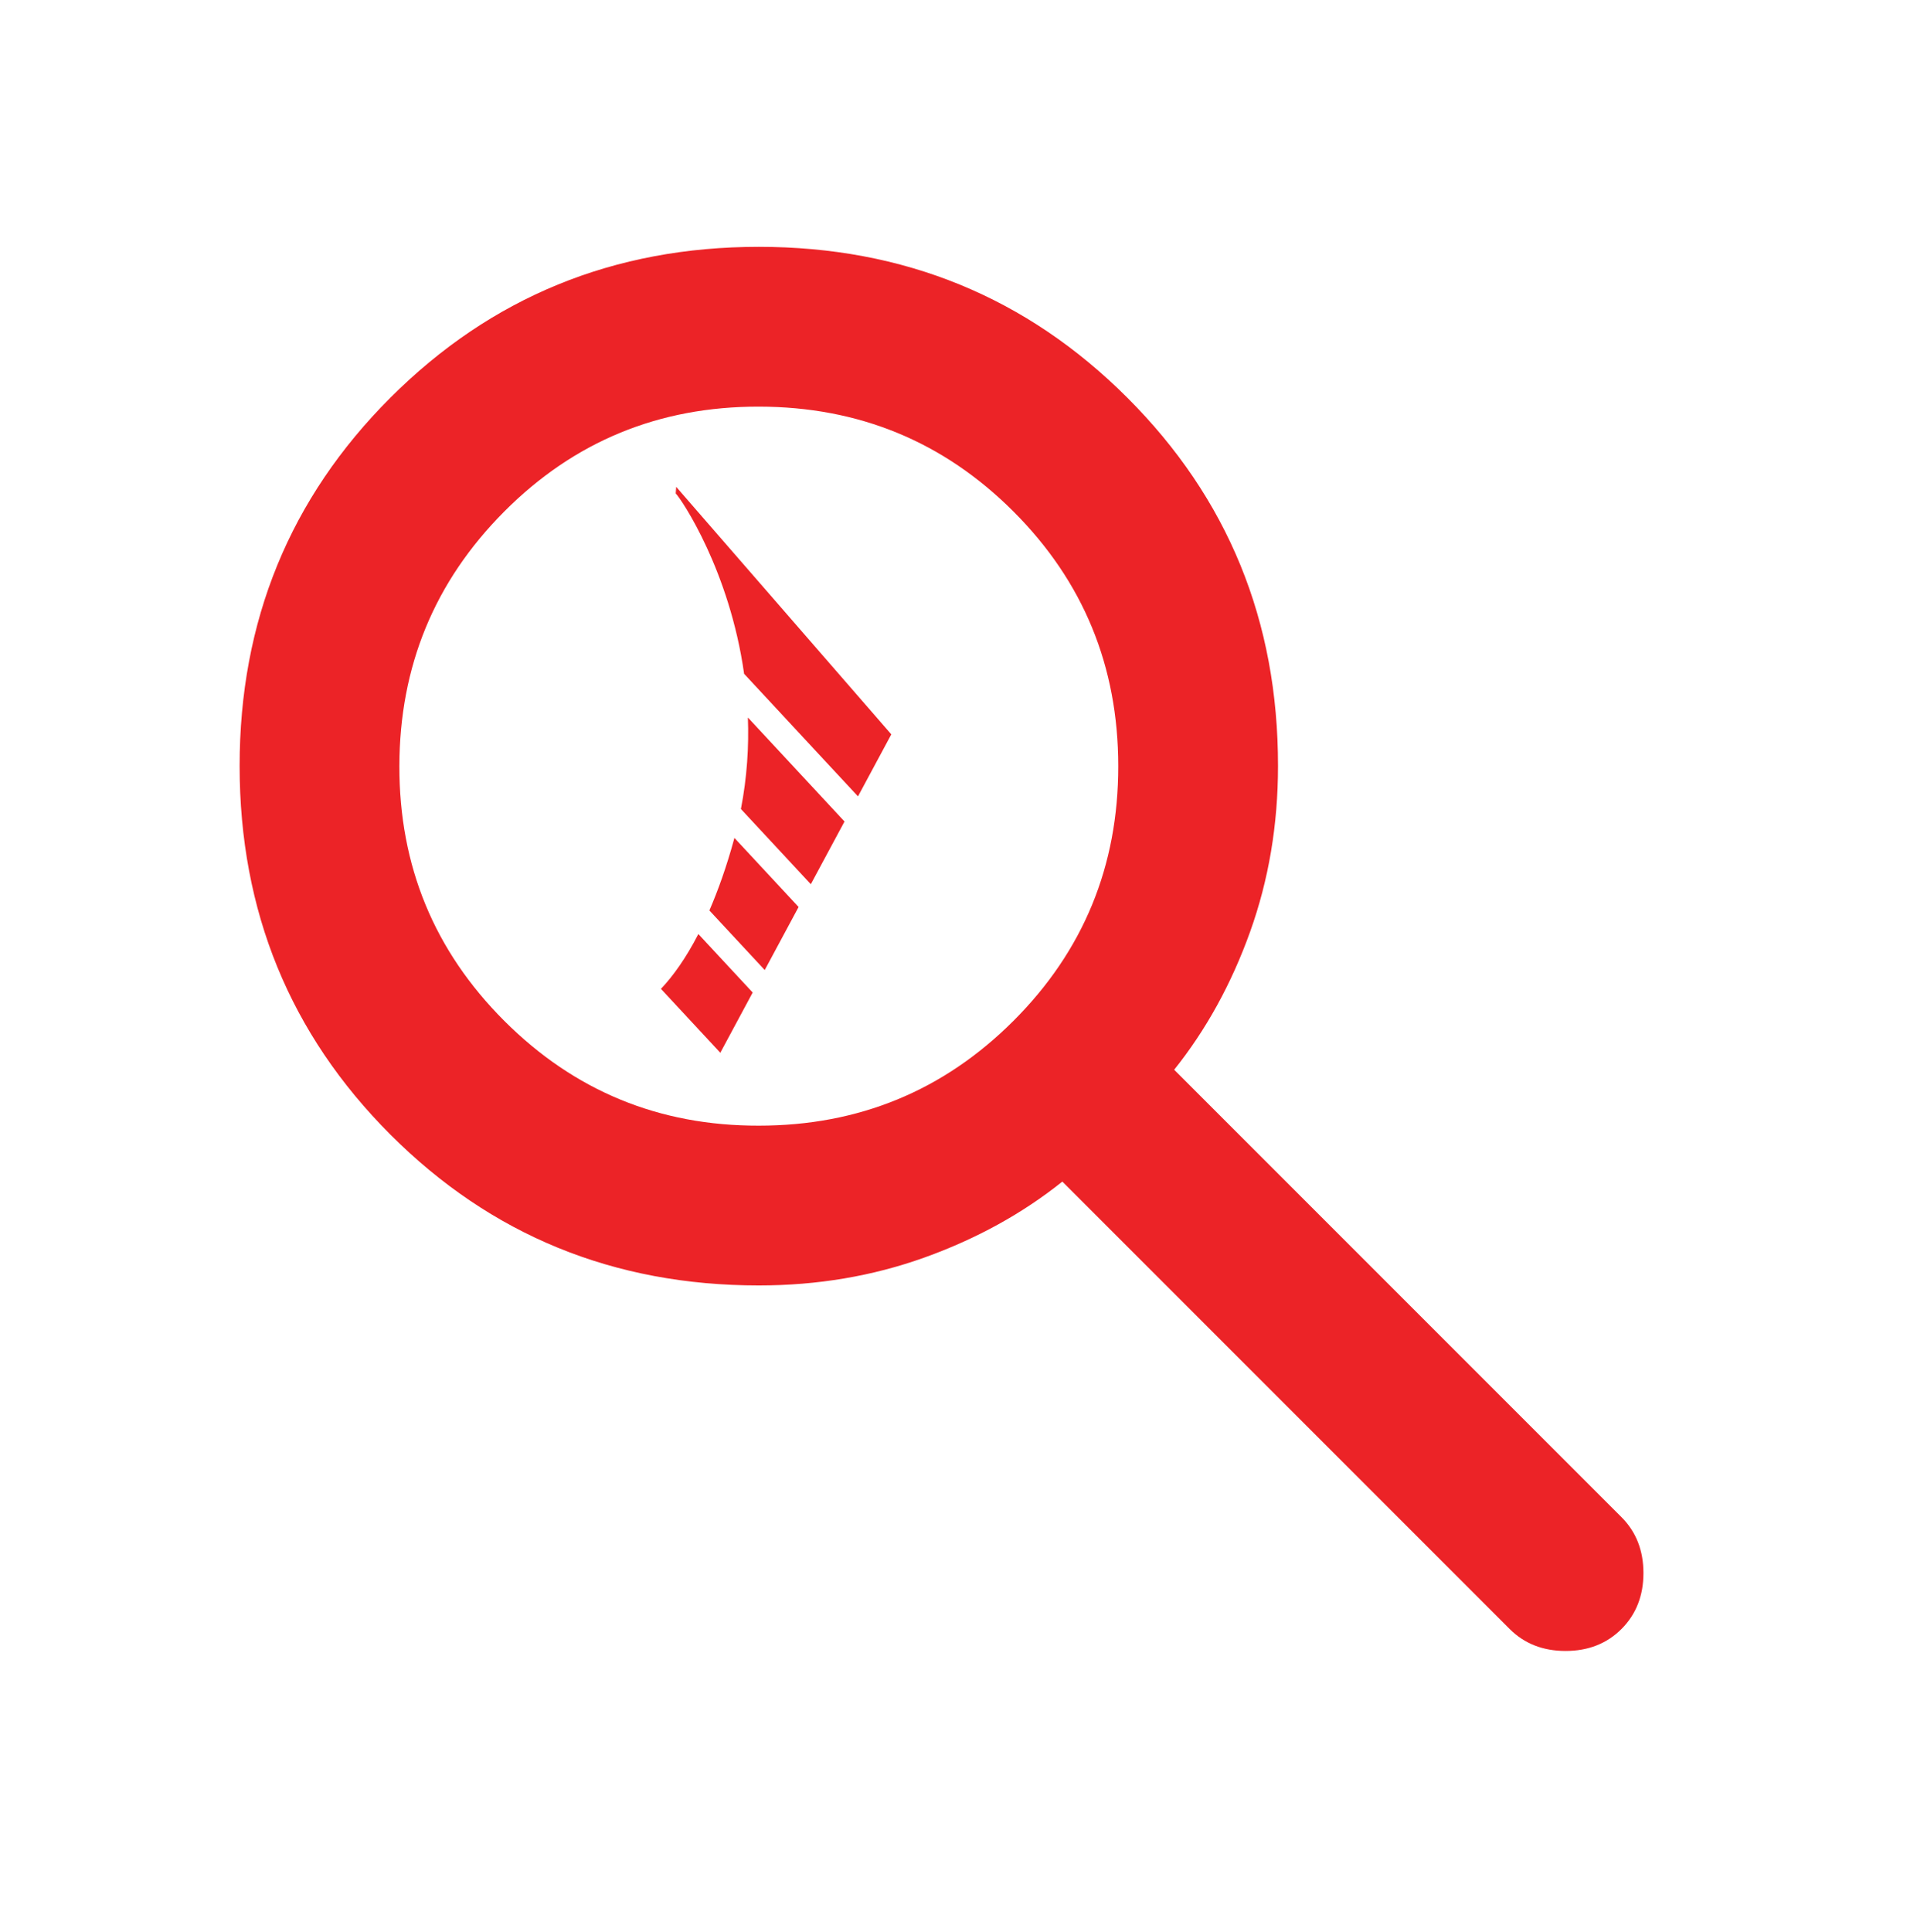 <svg width="134" height="135" viewBox="0 0 134 135" fill="none" xmlns="http://www.w3.org/2000/svg">
<path d="M53.042 89.834C42.899 89.834 34.315 86.32 27.291 79.293C20.267 72.265 16.754 63.681 16.75 53.542C16.746 43.403 20.26 34.819 27.291 27.791C34.323 20.764 42.906 17.25 53.042 17.25C63.178 17.25 71.763 20.764 78.798 27.791C85.833 34.819 89.345 43.403 89.334 53.542C89.334 57.636 88.683 61.498 87.38 65.128C86.077 68.757 84.309 71.967 82.076 74.759L113.343 106.026C114.366 107.05 114.878 108.352 114.878 109.934C114.878 111.516 114.366 112.819 113.343 113.843C112.319 114.866 111.016 115.378 109.434 115.378C107.852 115.378 106.55 114.866 105.526 113.843L74.259 82.576C71.467 84.809 68.257 86.577 64.628 87.88C60.998 89.183 57.136 89.834 53.042 89.834ZM53.042 78.667C60.021 78.667 65.955 76.225 70.842 71.342C75.729 66.458 78.171 60.525 78.167 53.542C78.164 46.559 75.722 40.628 70.842 35.748C65.962 30.868 60.029 28.424 53.042 28.417C46.055 28.409 40.124 30.853 35.248 35.748C30.372 40.643 27.928 46.574 27.917 53.542C27.906 60.51 30.349 66.443 35.248 71.342C40.146 76.24 46.078 78.682 53.042 78.667Z" fill="#EC2327"/>
<g clip-path="url(#clip0_32_478)">
<path d="M46.2 69.106L50.351 73.573L52.613 69.363L48.816 65.276C47.938 66.975 47.042 68.222 46.2 69.108L46.2 69.106Z" fill="#EC2327"/>
<path d="M51.318 58.627C50.782 60.592 50.193 62.223 49.587 63.628L53.455 67.791L55.822 63.386L51.334 58.556C51.327 58.579 51.323 58.602 51.318 58.627Z" fill="#EC2327"/>
<path d="M51.791 56.537L56.677 61.794L59.032 57.411L52.278 50.144C52.352 52.161 52.224 54.302 51.791 56.537Z" fill="#EC2327"/>
<path d="M62.304 51.322L47.266 34.023C47.255 34.173 47.245 34.324 47.234 34.483C47.674 34.948 51.001 39.914 52.014 47.089L59.974 55.655L62.302 51.323L62.304 51.322Z" fill="#EC2327"/>
</g>
<defs>
<clipPath id="clip0_32_478">
<rect width="19.94" height="39.113" fill="white" transform="translate(38 36.342) rotate(-14.051)"/>
</clipPath>
</defs>
</svg>
